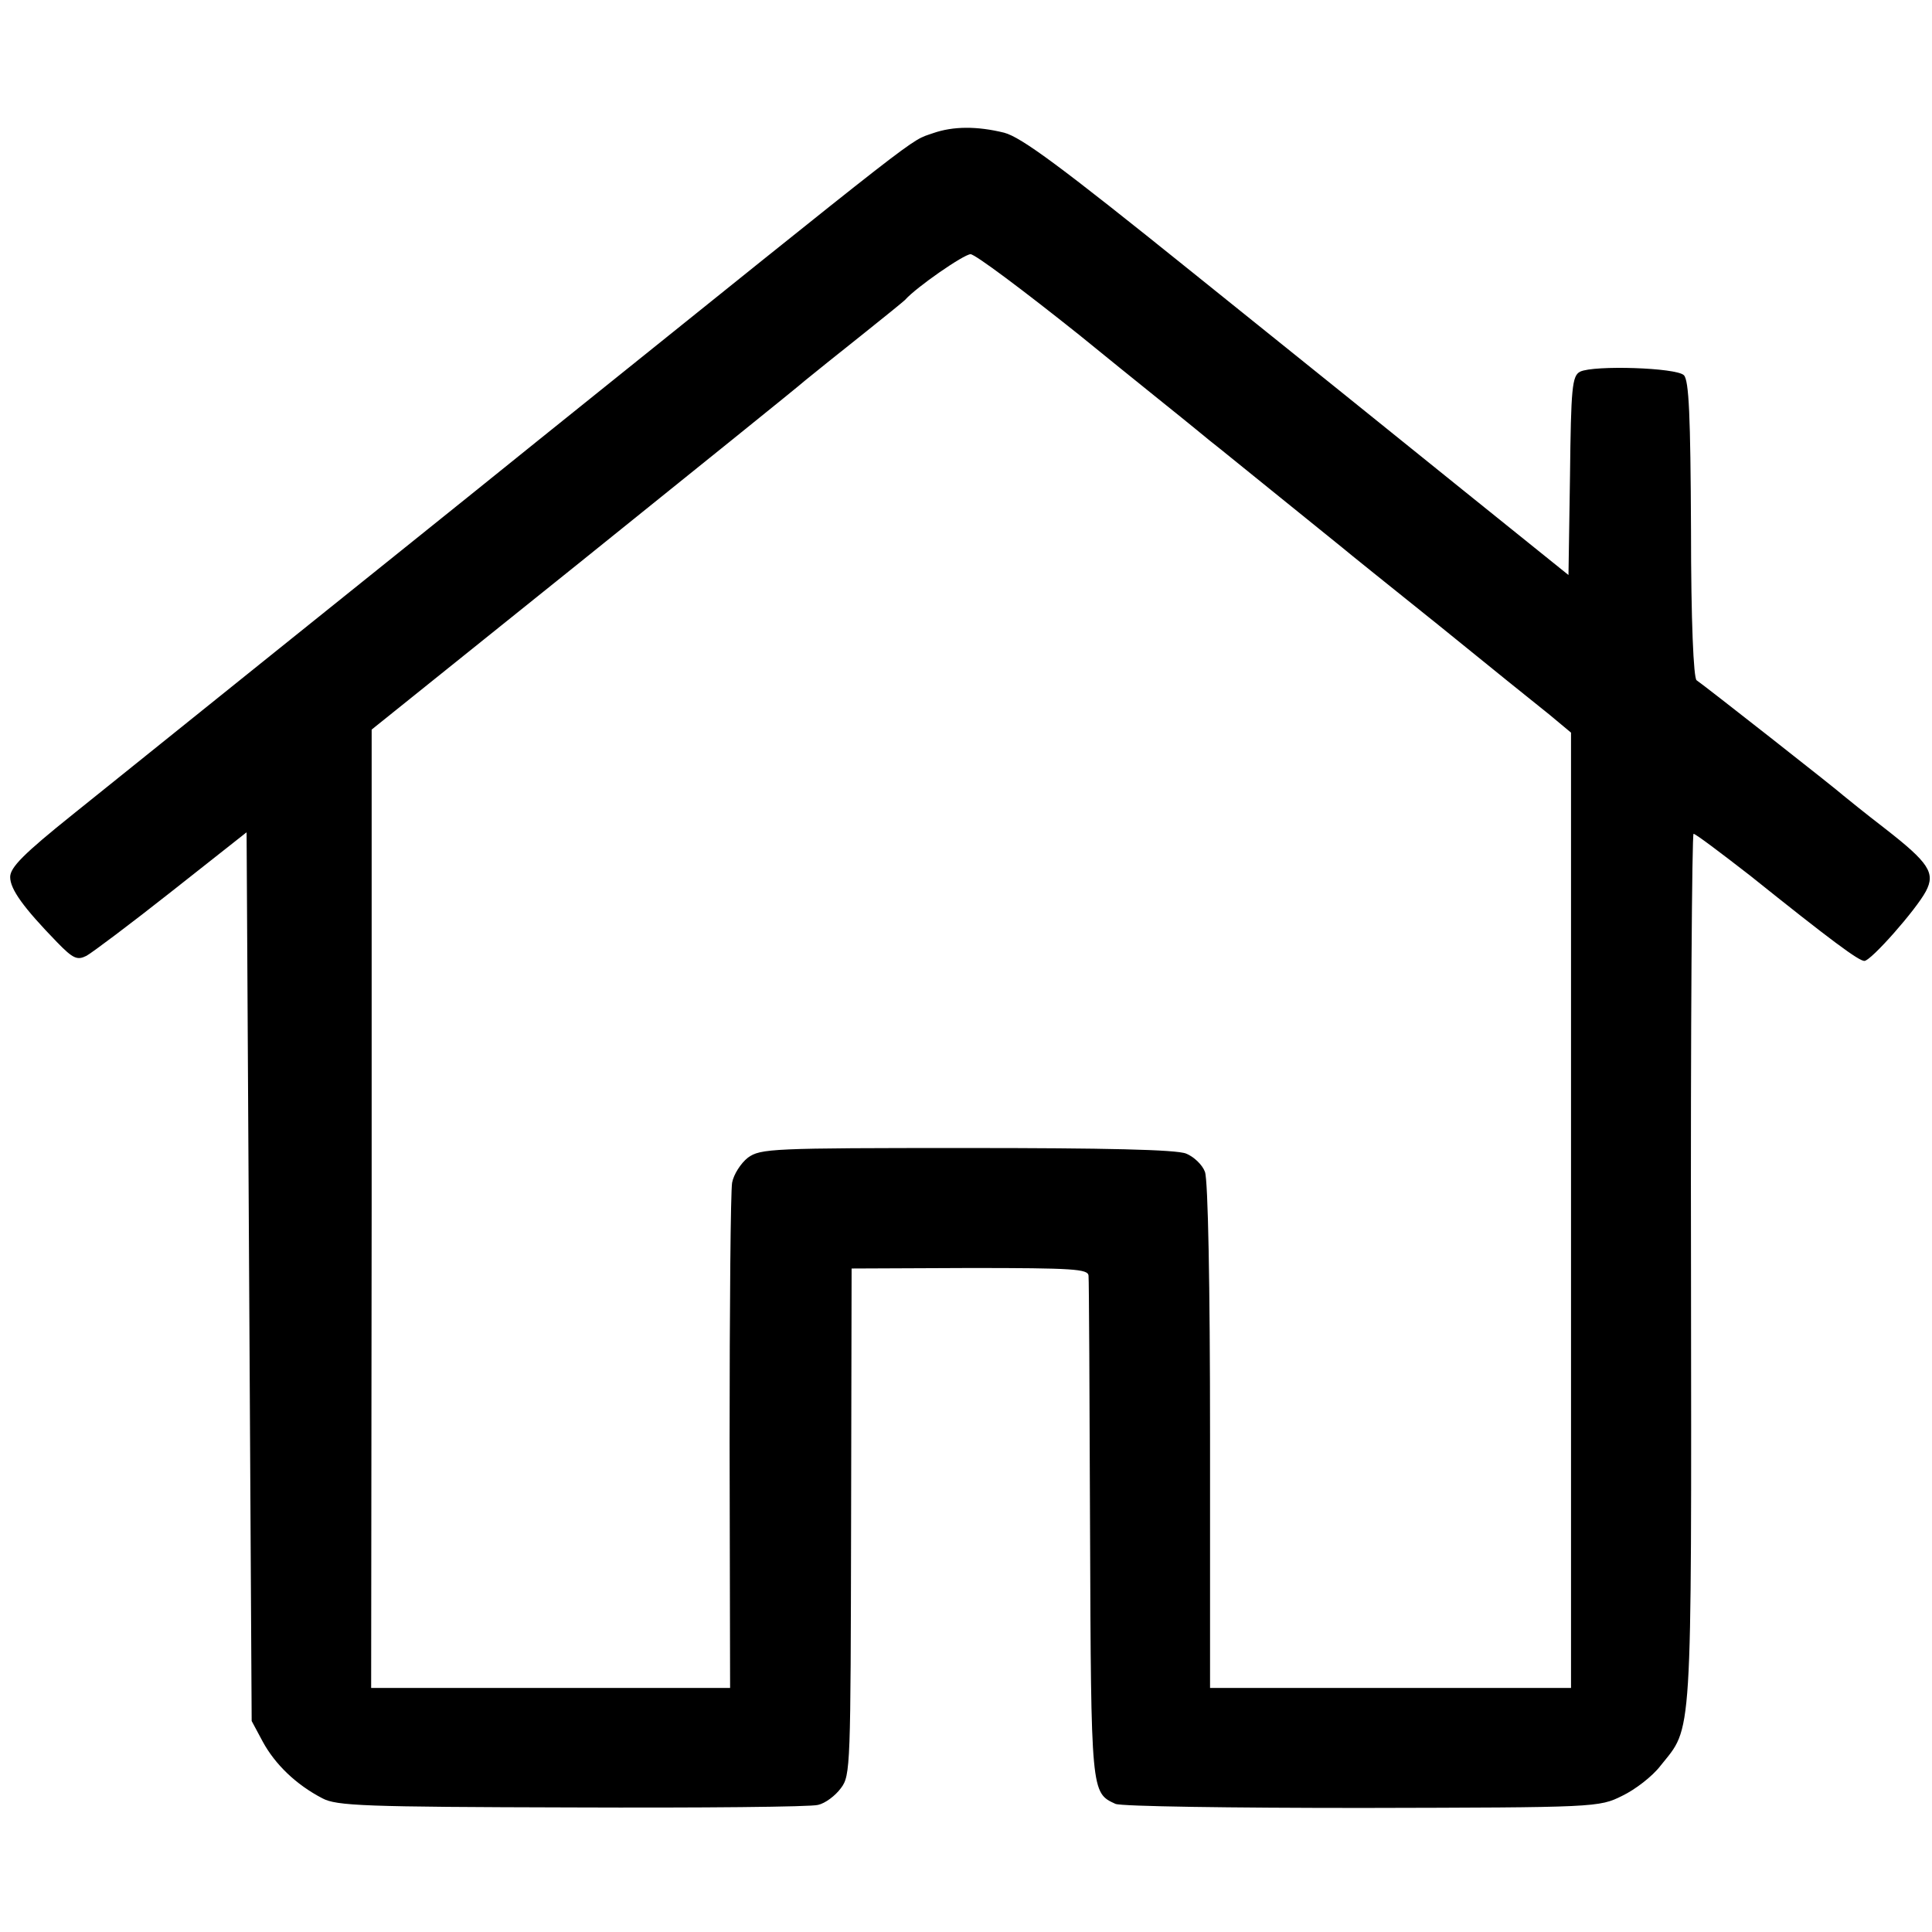 <?xml version="1.0" standalone="no"?>
<!DOCTYPE svg PUBLIC "-//W3C//DTD SVG 20010904//EN"
 "http://www.w3.org/TR/2001/REC-SVG-20010904/DTD/svg10.dtd">
<svg version="1.0" xmlns="http://www.w3.org/2000/svg"
 width="380pt" height="380pt" viewBox="0 0 380 380"
 preserveAspectRatio="xMidYMid meet">
<g transform="translate(0,380) scale(0.1,-0.1)"
fill="#000000" stroke="none">
<path d="M1835 3538 c-48 -17 -1 19 -775 -603 -151 -122 -392 -315 -535 -430
-143 -115 -315 -253 -382 -307 -96 -77 -123 -104 -123 -123 0 -24 26 -60 92
-128 32 -33 40 -36 58 -27 11 6 87 63 168 127 l147 116 5 -874 5 -874 22 -41
c24 -44 65 -84 117 -111 28 -15 82 -17 491 -18 253 -1 471 1 484 5 14 3 34 18
45 33 19 25 19 43 20 524 l1 498 233 1 c203 0 232 -2 233 -15 1 -9 2 -234 3
-501 2 -517 2 -516 50 -538 12 -5 227 -8 486 -8 460 1 465 1 511 24 25 12 59
38 75 59 63 79 61 33 60 975 -1 472 2 858 5 858 4 0 53 -37 111 -82 161 -129
214 -168 225 -168 13 0 102 101 121 137 19 36 6 56 -80 123 -39 30 -76 60 -82
65 -13 12 -274 217 -289 227 -6 4 -11 116 -11 297 -1 223 -4 293 -14 303 -15
15 -177 20 -204 7 -16 -8 -18 -32 -20 -205 l-3 -195 -210 169 c-115 93 -355
286 -533 429 -256 206 -333 263 -367 272 -53 13 -100 13 -140 -1z m288 -397
c108 -88 212 -171 230 -186 17 -14 39 -32 47 -38 17 -14 218 -176 240 -194 8
-7 94 -76 190 -153 96 -78 194 -157 218 -176 l42 -35 0 -939 0 -940 -355 0
-355 0 0 494 c0 300 -4 505 -10 521 -5 14 -22 30 -37 36 -19 8 -161 11 -432
11 -384 0 -405 -1 -430 -19 -14 -11 -28 -33 -31 -49 -3 -16 -5 -246 -5 -511
l1 -483 -353 0 -353 0 1 943 0 942 411 330 c226 182 425 342 442 357 17 14 67
54 111 89 44 35 82 66 85 69 22 25 116 90 129 90 9 0 105 -72 214 -159z"/>
</g>
</svg>
